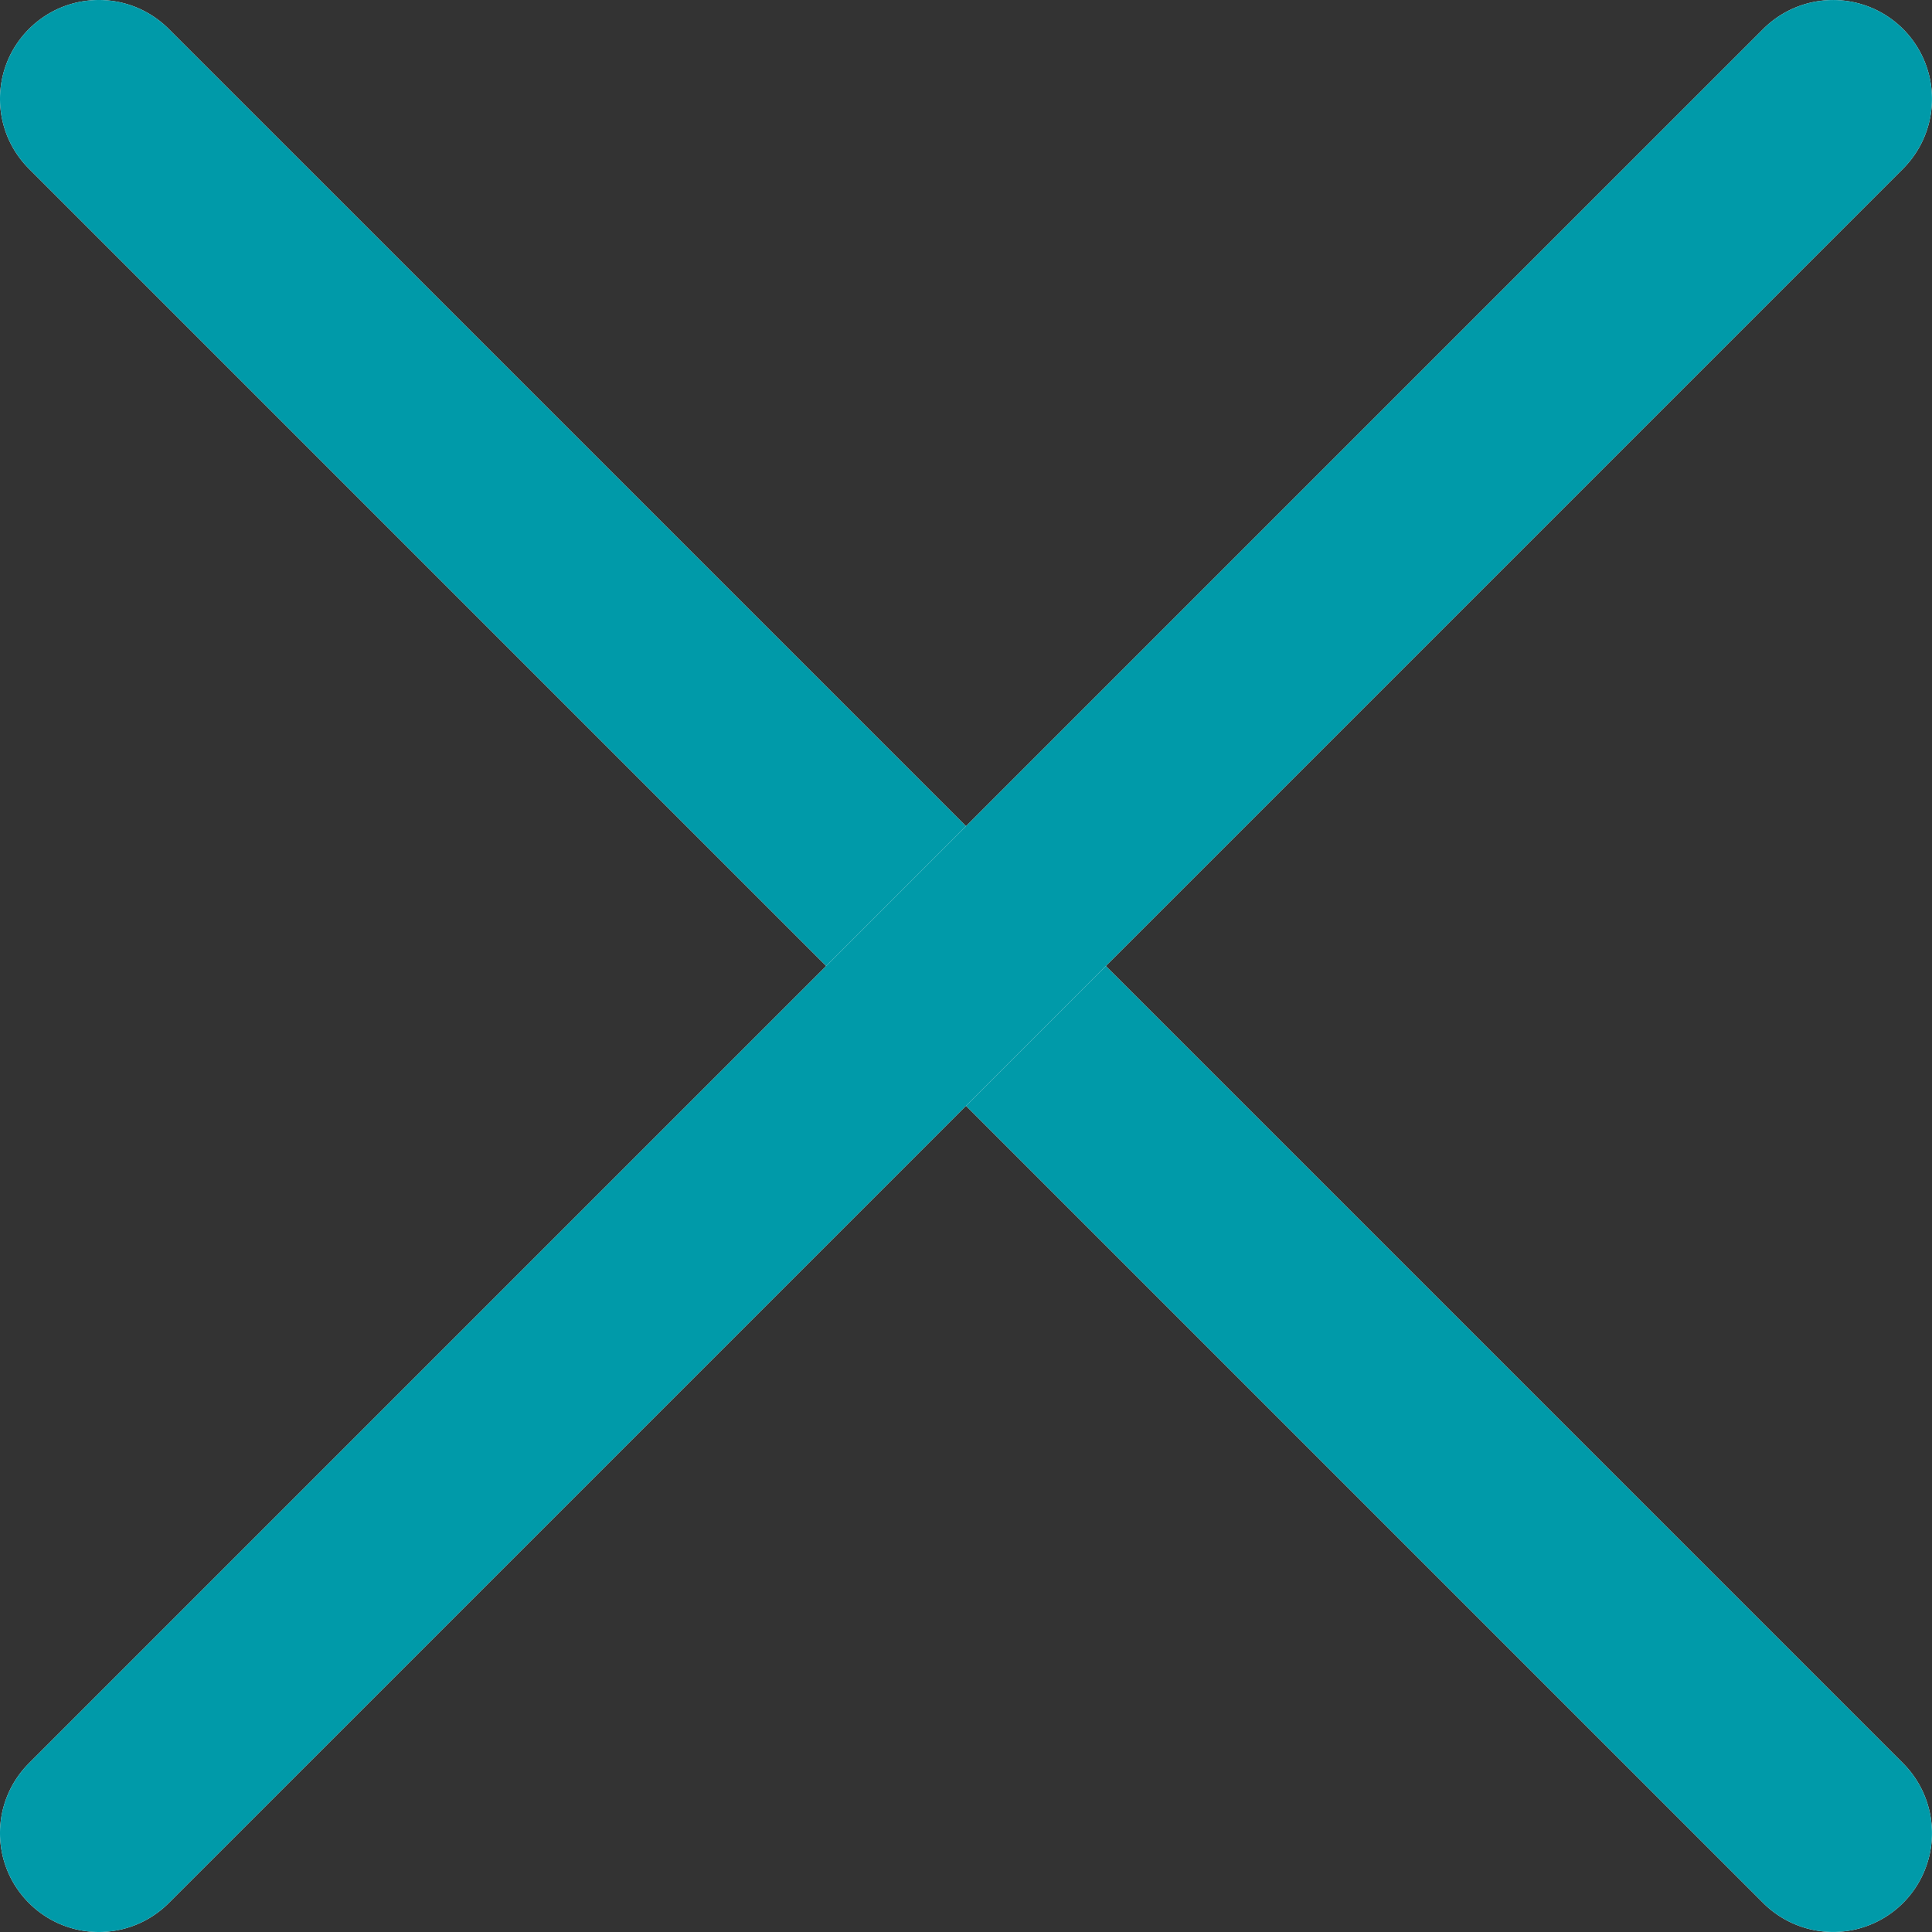 <svg width="20" height="20" viewBox="0 0 20 20" fill="none" xmlns="http://www.w3.org/2000/svg"><rect x="0" y="0" width="20" height="20" fill="#333333" stroke="none"/><path d="M.3.3c.4-.4 1.047-.4 1.447 0L19.7 18.253a1.023 1.023 0 11-1.447 1.447L.3 1.747C-.1 1.347-.1.7.3.3z" fill="#fff"/><path d="M.3.3c.4-.4 1.047-.4 1.447 0L19.7 18.253a1.023 1.023 0 11-1.447 1.447L.3 1.747C-.1 1.347-.1.7.3.3z" fill="#009AA9"/><path d="M.3 19.7c-.4-.4-.4-1.047 0-1.447L18.253.3A1.023 1.023 0 0119.7 1.747L1.747 19.7c-.4.4-1.047.4-1.447 0z" fill="#fff"/><path d="M.3 19.7c-.4-.4-.4-1.047 0-1.447L18.253.3A1.023 1.023 0 0119.7 1.747L1.747 19.7c-.4.4-1.047.4-1.447 0z" fill="#009AA9"/></svg>